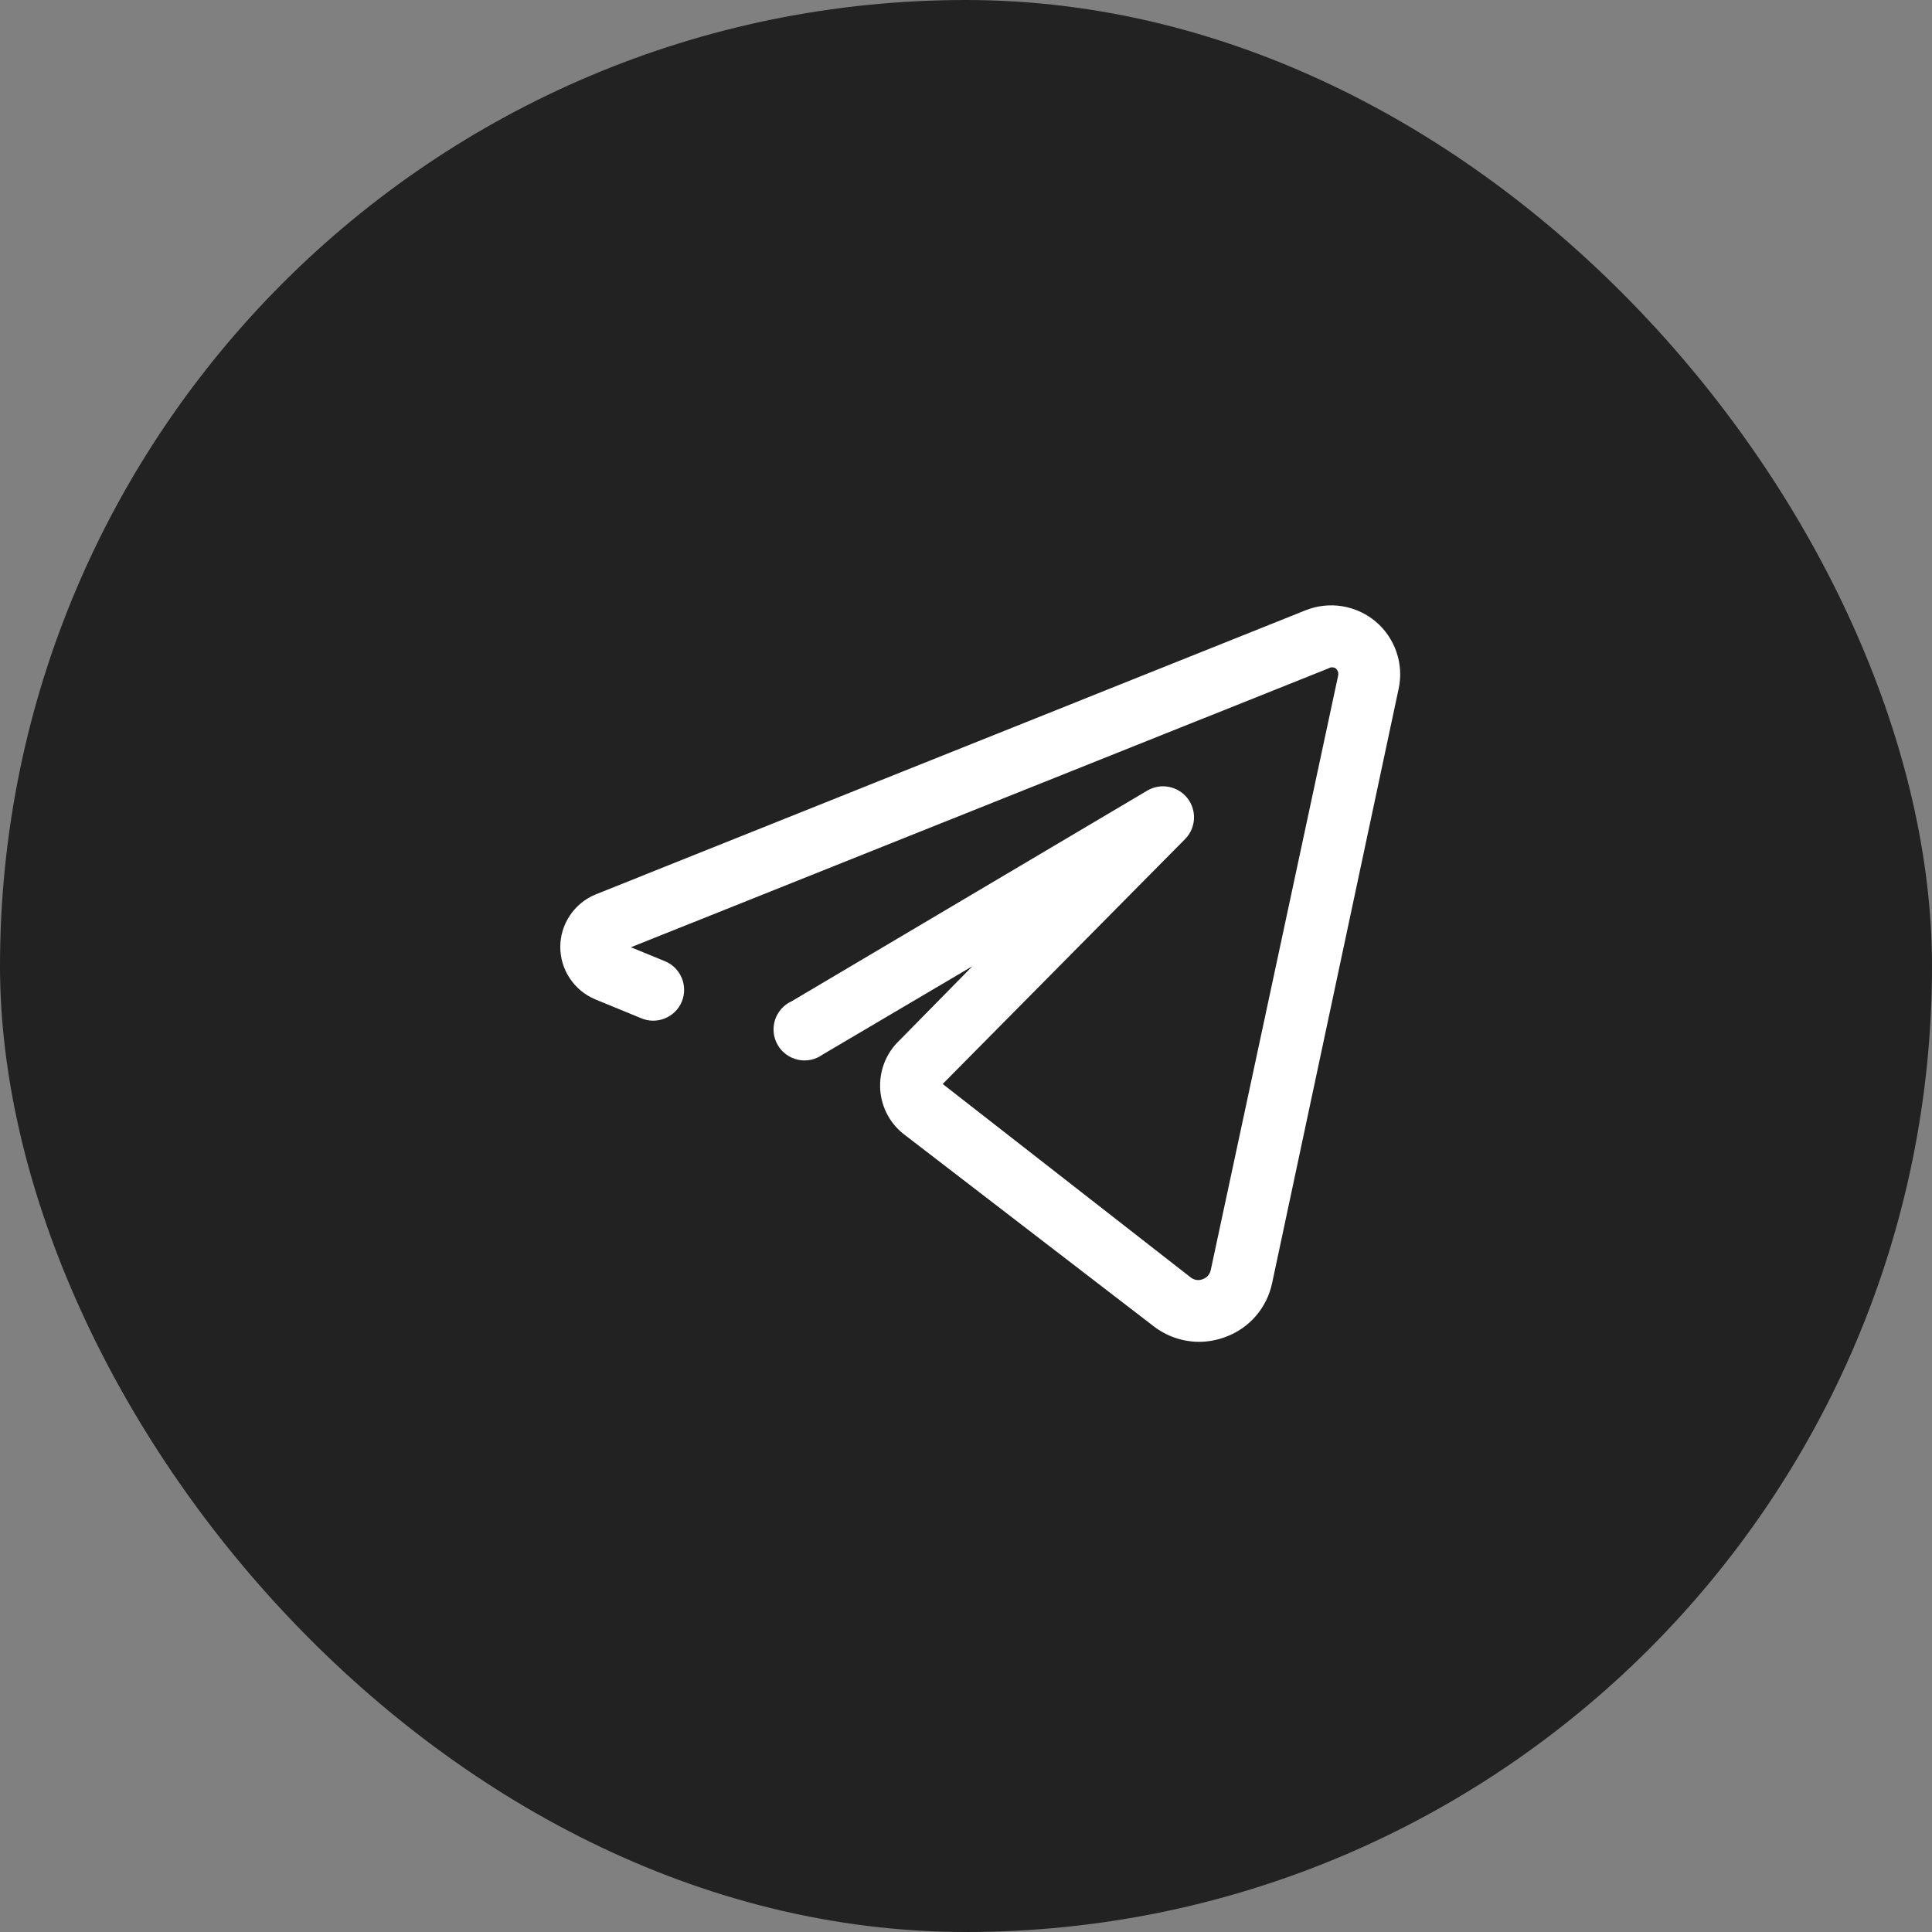 <?xml version="1.0" encoding="UTF-8"?> <svg xmlns="http://www.w3.org/2000/svg" width="30" height="30" viewBox="0 0 30 30" fill="none"><rect x="0" y="0" width="30" height="30" fill="#808080" stroke="none"/><rect width="30" height="30" rx="15" fill="#222222"></rect><g clip-path="url(#clip0_36_483)"><path d="M21.361 9.651C21.212 9.526 21.031 9.444 20.839 9.413C20.646 9.383 20.449 9.405 20.269 9.478L9.243 13.891C9.083 13.958 8.945 14.071 8.849 14.216C8.752 14.36 8.7 14.53 8.7 14.704C8.7 14.879 8.752 15.049 8.849 15.193C8.945 15.338 9.083 15.451 9.243 15.518L9.956 15.811C10.073 15.861 10.205 15.862 10.323 15.814C10.442 15.766 10.536 15.674 10.586 15.556C10.61 15.498 10.623 15.435 10.623 15.372C10.623 15.308 10.611 15.246 10.587 15.187C10.563 15.129 10.527 15.075 10.483 15.03C10.438 14.986 10.385 14.95 10.326 14.926L9.797 14.709L20.63 10.378C20.646 10.368 20.666 10.362 20.685 10.362C20.704 10.362 20.724 10.368 20.74 10.378C20.756 10.391 20.768 10.409 20.775 10.428C20.782 10.448 20.783 10.469 20.779 10.489L18.801 19.719C18.794 19.752 18.779 19.783 18.758 19.808C18.736 19.833 18.707 19.852 18.676 19.863C18.645 19.876 18.611 19.88 18.578 19.875C18.545 19.869 18.514 19.856 18.488 19.835L14.638 16.832L18.406 13.025C18.487 12.941 18.534 12.832 18.54 12.716C18.546 12.6 18.51 12.486 18.439 12.395C18.367 12.303 18.265 12.241 18.151 12.219C18.038 12.196 17.92 12.216 17.819 12.274L12.294 15.547C12.233 15.574 12.178 15.615 12.133 15.665C12.089 15.715 12.055 15.774 12.034 15.838C12.014 15.903 12.007 15.97 12.014 16.037C12.021 16.104 12.043 16.169 12.077 16.227C12.11 16.285 12.156 16.336 12.211 16.375C12.265 16.415 12.328 16.442 12.393 16.456C12.459 16.47 12.527 16.47 12.593 16.456C12.659 16.442 12.721 16.414 12.776 16.374L15.1 15.003L13.969 16.153C13.866 16.25 13.785 16.369 13.733 16.501C13.681 16.633 13.659 16.775 13.668 16.917C13.677 17.058 13.717 17.196 13.786 17.321C13.855 17.445 13.95 17.552 14.065 17.635L17.915 20.595C18.118 20.751 18.367 20.836 18.623 20.836C18.759 20.835 18.894 20.81 19.022 20.763C19.206 20.697 19.37 20.585 19.498 20.438C19.626 20.29 19.714 20.113 19.754 19.921L21.717 10.7C21.759 10.51 21.748 10.311 21.685 10.126C21.622 9.942 21.51 9.777 21.361 9.651Z" fill="white"></path></g><defs><clipPath id="clip0_36_483"><rect width="14" height="14" fill="white" transform="translate(8 8)"></rect></clipPath></defs></svg> 